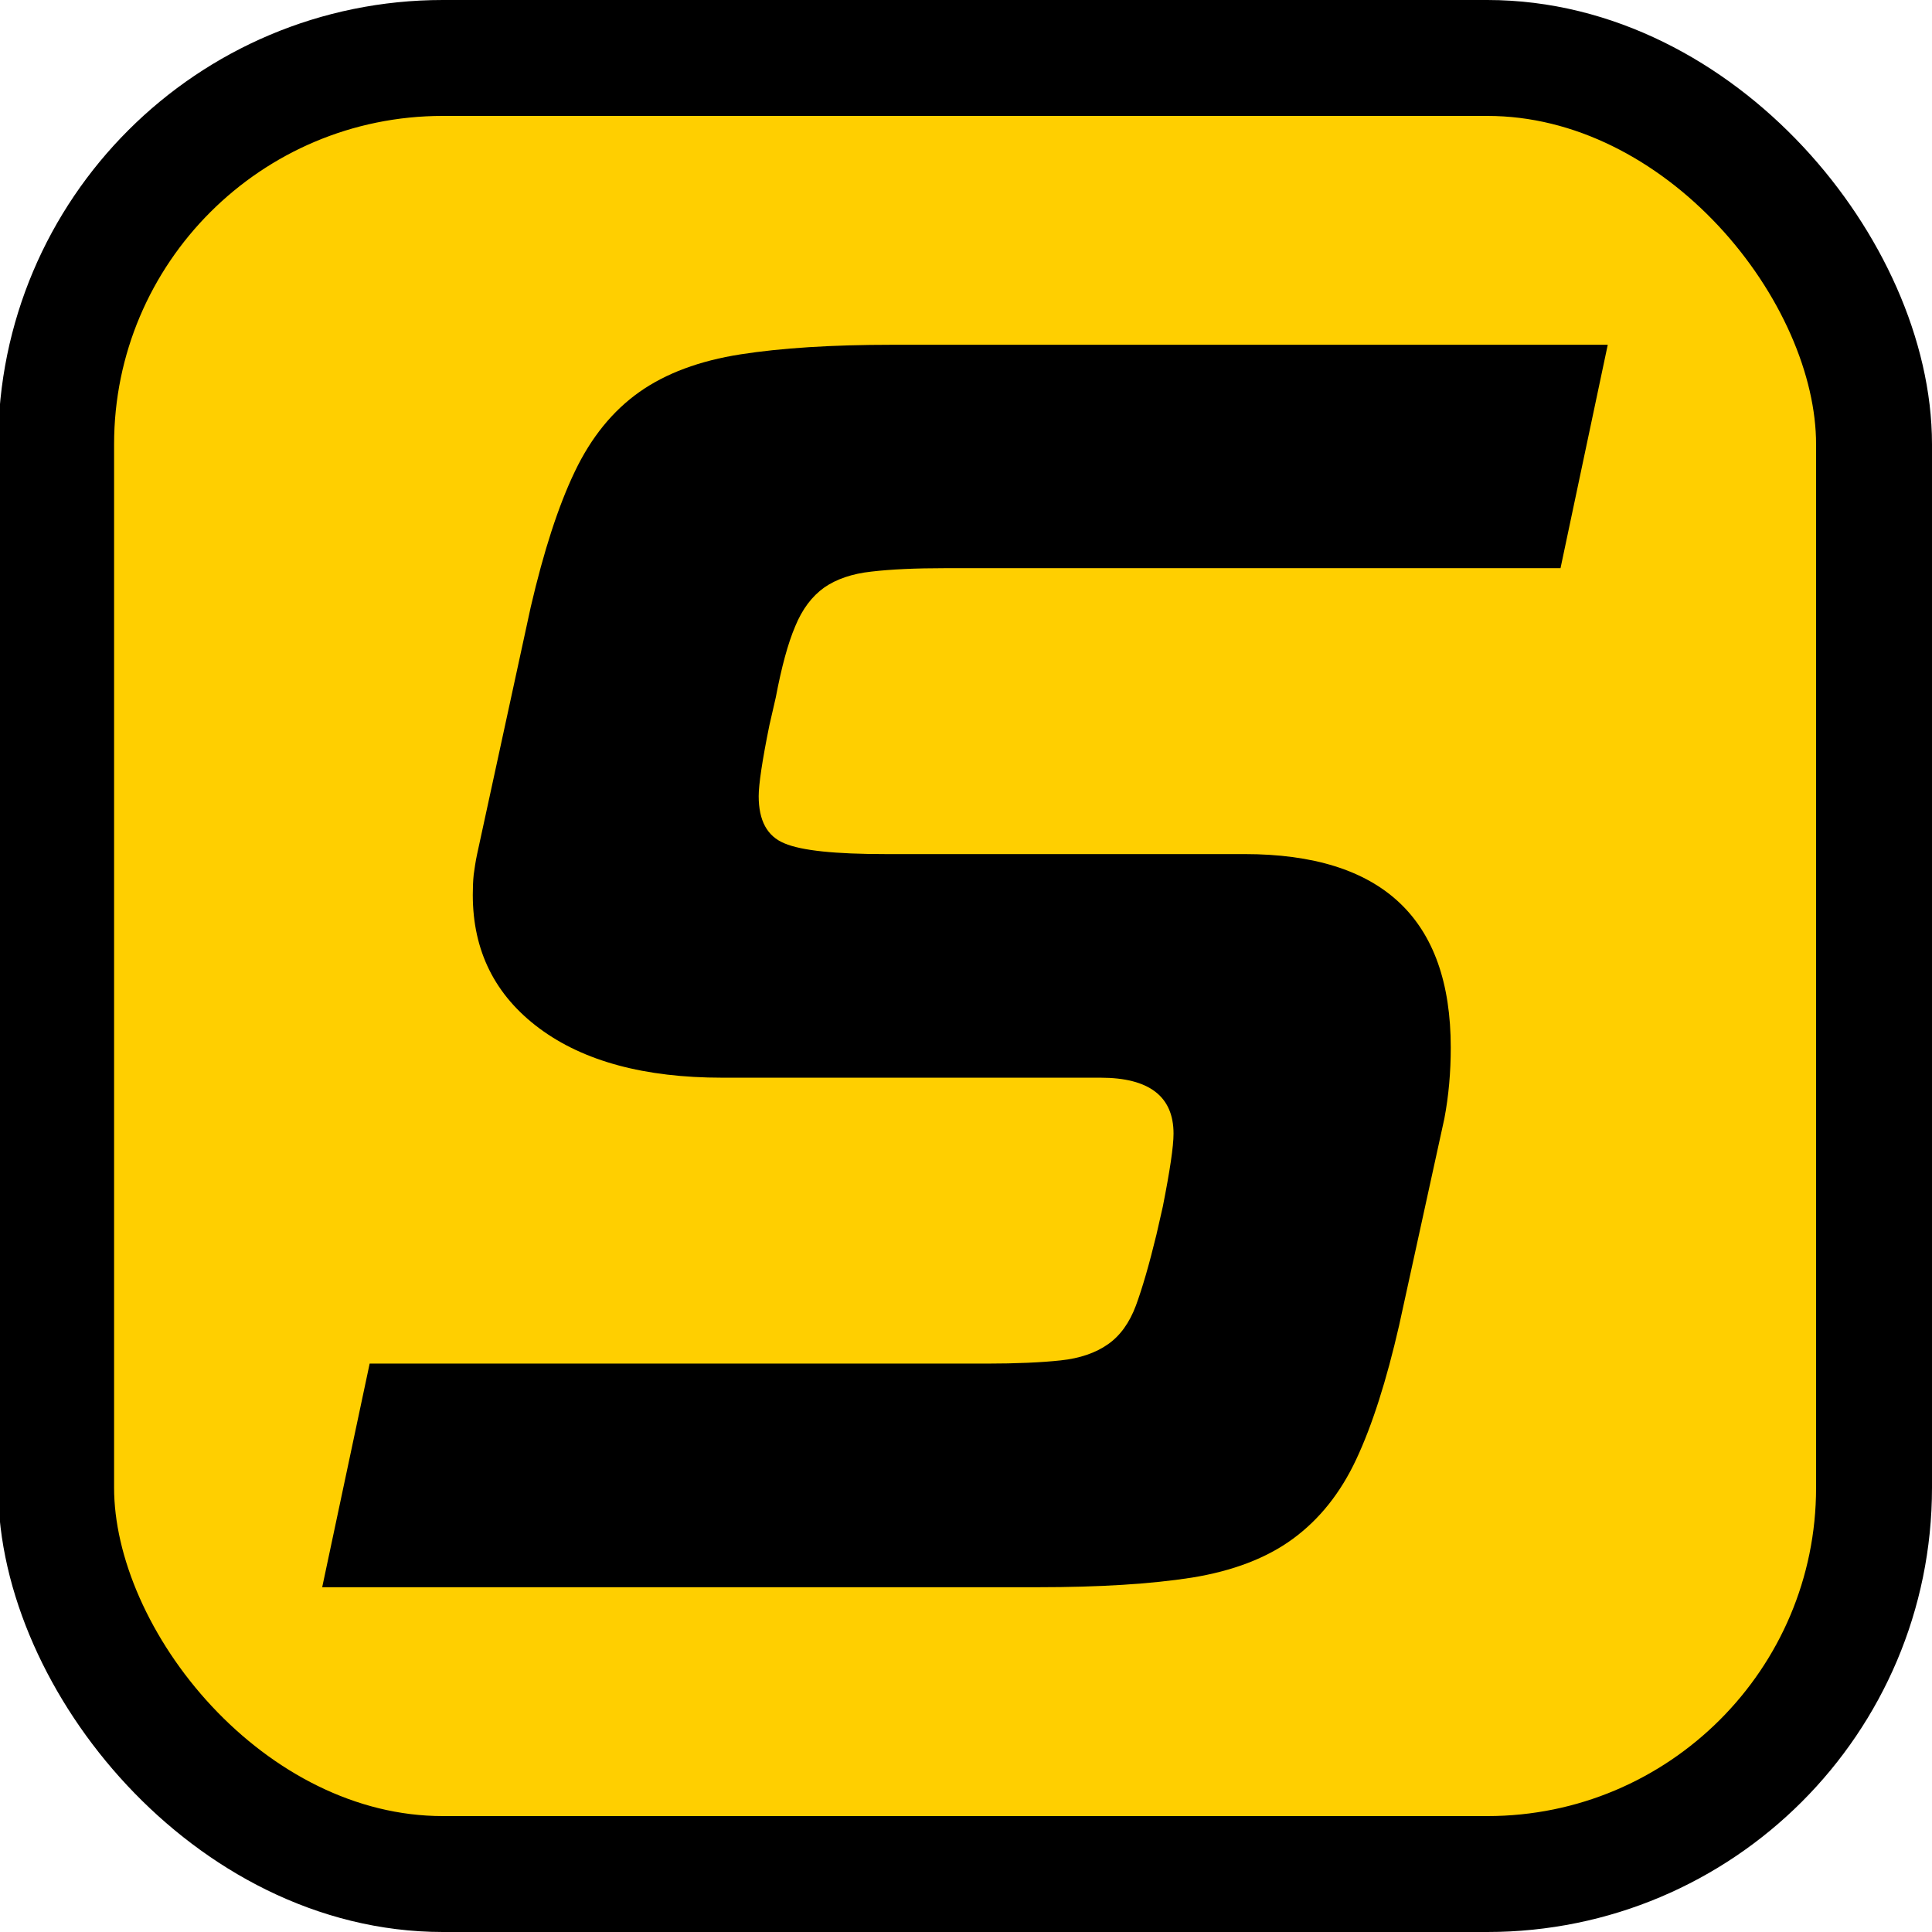 <?xml version="1.0" encoding="UTF-8"?>
<!DOCTYPE svg PUBLIC "-//W3C//DTD SVG 1.1//EN" "http://www.w3.org/Graphics/SVG/1.1/DTD/svg11.dtd">
<!-- Creator: CorelDRAW X7 -->
<svg xmlns="http://www.w3.org/2000/svg" xml:space="preserve" width="84.667mm" height="84.667mm" version="1.1" style="shape-rendering:geometricPrecision; text-rendering:geometricPrecision; image-rendering:optimizeQuality; fill-rule:evenodd; clip-rule:evenodd"
viewBox="0 0 8467 8467"
 xmlns:xlink="http://www.w3.org/1999/xlink">
 <defs>
  <style type="text/css">
   <![CDATA[
    .str0 {stroke:black;stroke-width:507.99}
    .fil0 {fill:#FFCF00}
    .fil1 {fill:black;fill-rule:nonzero}
   ]]>
  </style>
 </defs>
 <g id="Слой_x0020_1">
  <rect class="fil0 str0" x="246" y="254" width="7967" height="7959" rx="1695" ry="1693"/>
  <path class="fil1" d="M6132 5807c-56,245 -119,441 -188,588 -69,148 -162,264 -278,349 -116,85 -264,141 -443,170 -179,28 -404,42 -674,42l-3137 0 208 -980 2703 0c132,0 241,-5 325,-14 85,-9 154,-33 208,-71 53,-37 94,-94 122,-169 28,-76 58,-179 90,-311l28 -123c31,-157 47,-263 47,-320 0,-163 -107,-245 -320,-245l-1658 0c-340,0 -607,-72 -801,-216 -195,-145 -292,-340 -292,-585 0,-31 1,-61 4,-89 4,-28 8,-58 15,-90l235 -1083c57,-245 121,-443 193,-593 72,-151 167,-267 283,-349 116,-82 264,-137 443,-165 179,-28 400,-42 664,-42l3137 0 -207 979 -2695 0c-132,0 -240,5 -325,15 -84,9 -154,33 -207,70 -53,38 -96,94 -127,170 -32,75 -60,179 -85,311l-28 122c-32,157 -47,261 -47,311 0,107 37,176 113,207 75,32 223,47 443,47l1573 0c603,0 904,283 904,848 0,107 -9,211 -28,311l-198 905z"/>
 </g>
</svg>
